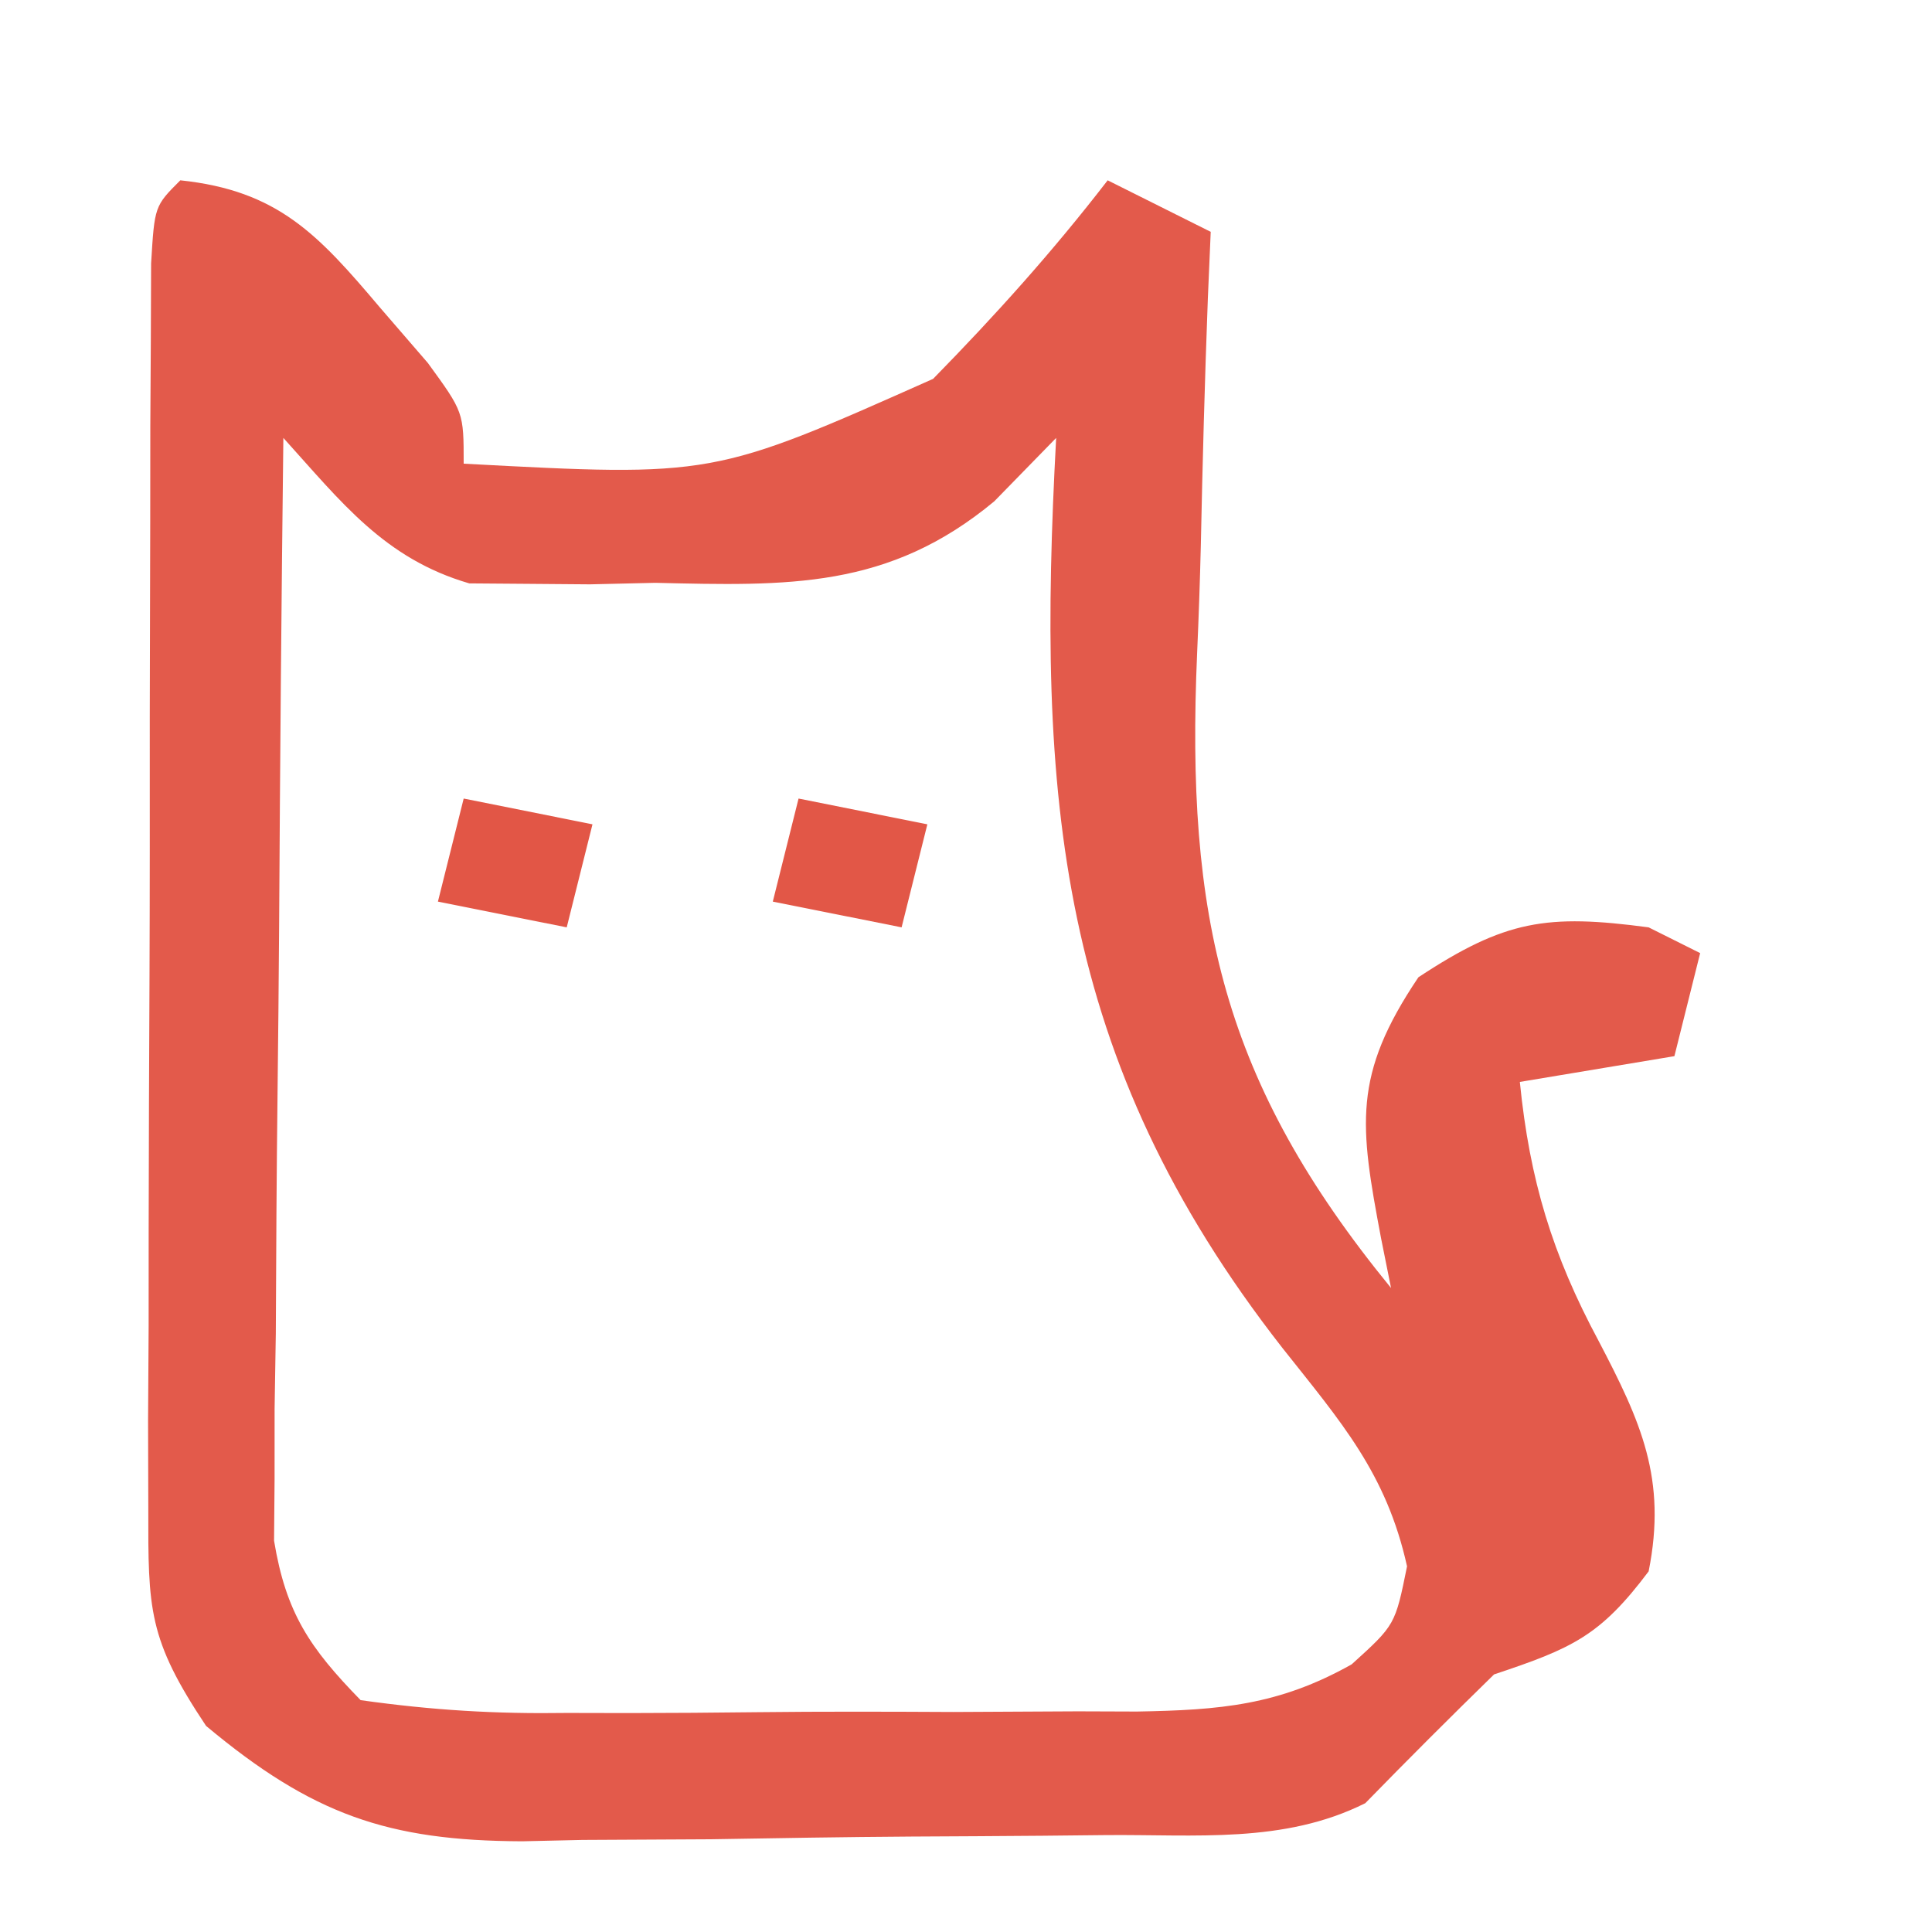 <?xml version="1.0" encoding="UTF-8"?>
<svg version="1.1" xmlns="http://www.w3.org/2000/svg" width="75px" height="75px" fill="none">
<path d="M0 0 C3.789 0.397 5.351 2.102 7.75 4.938 C8.67 6.003 8.67 6.003 9.609 7.09 C11 9 11 9 11 11 C20.676 11.515 20.676 11.515 29.223 7.707 C31.647 5.234 33.886 2.741 36 0 C37.32 0.66 38.64 1.32 40 2 C39.963 2.851 39.927 3.702 39.889 4.579 C39.768 7.79 39.681 11 39.615 14.213 C39.581 15.593 39.533 16.973 39.472 18.353 C39.029 28.592 40.458 34.996 47 43 C46.872 42.36 46.743 41.72 46.611 41.061 C45.786 36.68 45.493 34.753 48.062 30.938 C51.431 28.716 53.047 28.473 57 29 C57.66 29.33 58.32 29.66 59 30 C58.67 31.32 58.34 32.64 58 34 C55.03 34.495 55.03 34.495 52 35 C52.382 38.822 53.264 41.713 55.062 45.062 C56.697 48.188 57.718 50.41 57 54 C55.121 56.505 54.039 56.987 51 58 C49.313 59.646 47.645 61.312 46 63 C42.83 64.585 39.406 64.205 35.922 64.238 C35.118 64.246 34.313 64.254 33.485 64.263 C31.78 64.277 30.075 64.287 28.371 64.295 C25.774 64.312 23.178 64.356 20.582 64.4 C18.924 64.411 17.267 64.419 15.609 64.426 C14.837 64.443 14.065 64.461 13.27 64.479 C8.064 64.458 5.125 63.445 1 60 C-1.253 56.621 -1.249 55.489 -1.243 51.535 C-1.246 50.417 -1.249 49.299 -1.252 48.148 C-1.245 46.941 -1.238 45.735 -1.23 44.492 C-1.23 43.256 -1.23 42.019 -1.229 40.746 C-1.225 37.461 -1.212 34.177 -1.196 30.893 C-1.182 27.544 -1.185 24.196 -1.186 20.848 C-1.181 18.312 -1.175 15.777 -1.168 13.242 C-1.167 12.032 -1.166 10.821 -1.165 9.574 C-1.155 7.907 -1.155 7.907 -1.145 6.207 C-1.141 5.223 -1.138 4.239 -1.134 3.226 C-1 1 -1 1 0 0 Z M4 10 C3.924 16.335 3.871 22.671 3.835 29.006 C3.82 31.162 3.8 33.317 3.774 35.472 C3.737 38.57 3.72 41.668 3.707 44.766 C3.692 45.729 3.676 46.693 3.66 47.686 C3.66 48.586 3.66 49.487 3.659 50.415 C3.653 51.206 3.646 51.996 3.639 52.811 C4.102 55.616 5.023 56.974 7 59 C9.808 59.393 12.22 59.538 15.027 59.496 C15.813 59.498 16.598 59.499 17.407 59.501 C19.067 59.499 20.727 59.487 22.387 59.467 C24.925 59.438 27.46 59.446 29.998 59.459 C31.612 59.453 33.226 59.444 34.84 59.434 C35.597 59.437 36.355 59.439 37.135 59.442 C40.355 59.385 42.638 59.204 45.471 57.61 C47.161 56.08 47.161 56.08 47.621 53.805 C46.82 50.187 45.057 48.2 42.782 45.326 C34.002 34.09 33.247 23.932 34 10 C33.207 10.812 32.414 11.624 31.598 12.461 C27.489 15.874 23.597 15.745 18.438 15.625 C17.6 15.644 16.763 15.664 15.9 15.684 C15.086 15.677 14.272 15.671 13.434 15.664 C12.702 15.658 11.97 15.653 11.217 15.647 C7.923 14.686 6.257 12.496 4 10 Z " fill="#E35A4B" transform="translate(7,7)"/>
<path d="M0 0 C1.65 0.33 3.3 0.66 5 1 C4.67 2.32 4.34 3.64 4 5 C2.35 4.67 0.7 4.34 -1 4 C-0.67 2.68 -0.34 1.36 0 0 Z " fill="#E25747" transform="translate(31,31)"/>
<path d="M0 0 C1.65 0.33 3.3 0.66 5 1 C4.67 2.32 4.34 3.64 4 5 C2.35 4.67 0.7 4.34 -1 4 C-0.67 2.68 -0.34 1.36 0 0 Z " fill="#E25646" transform="translate(18,31)"/>
</svg>
